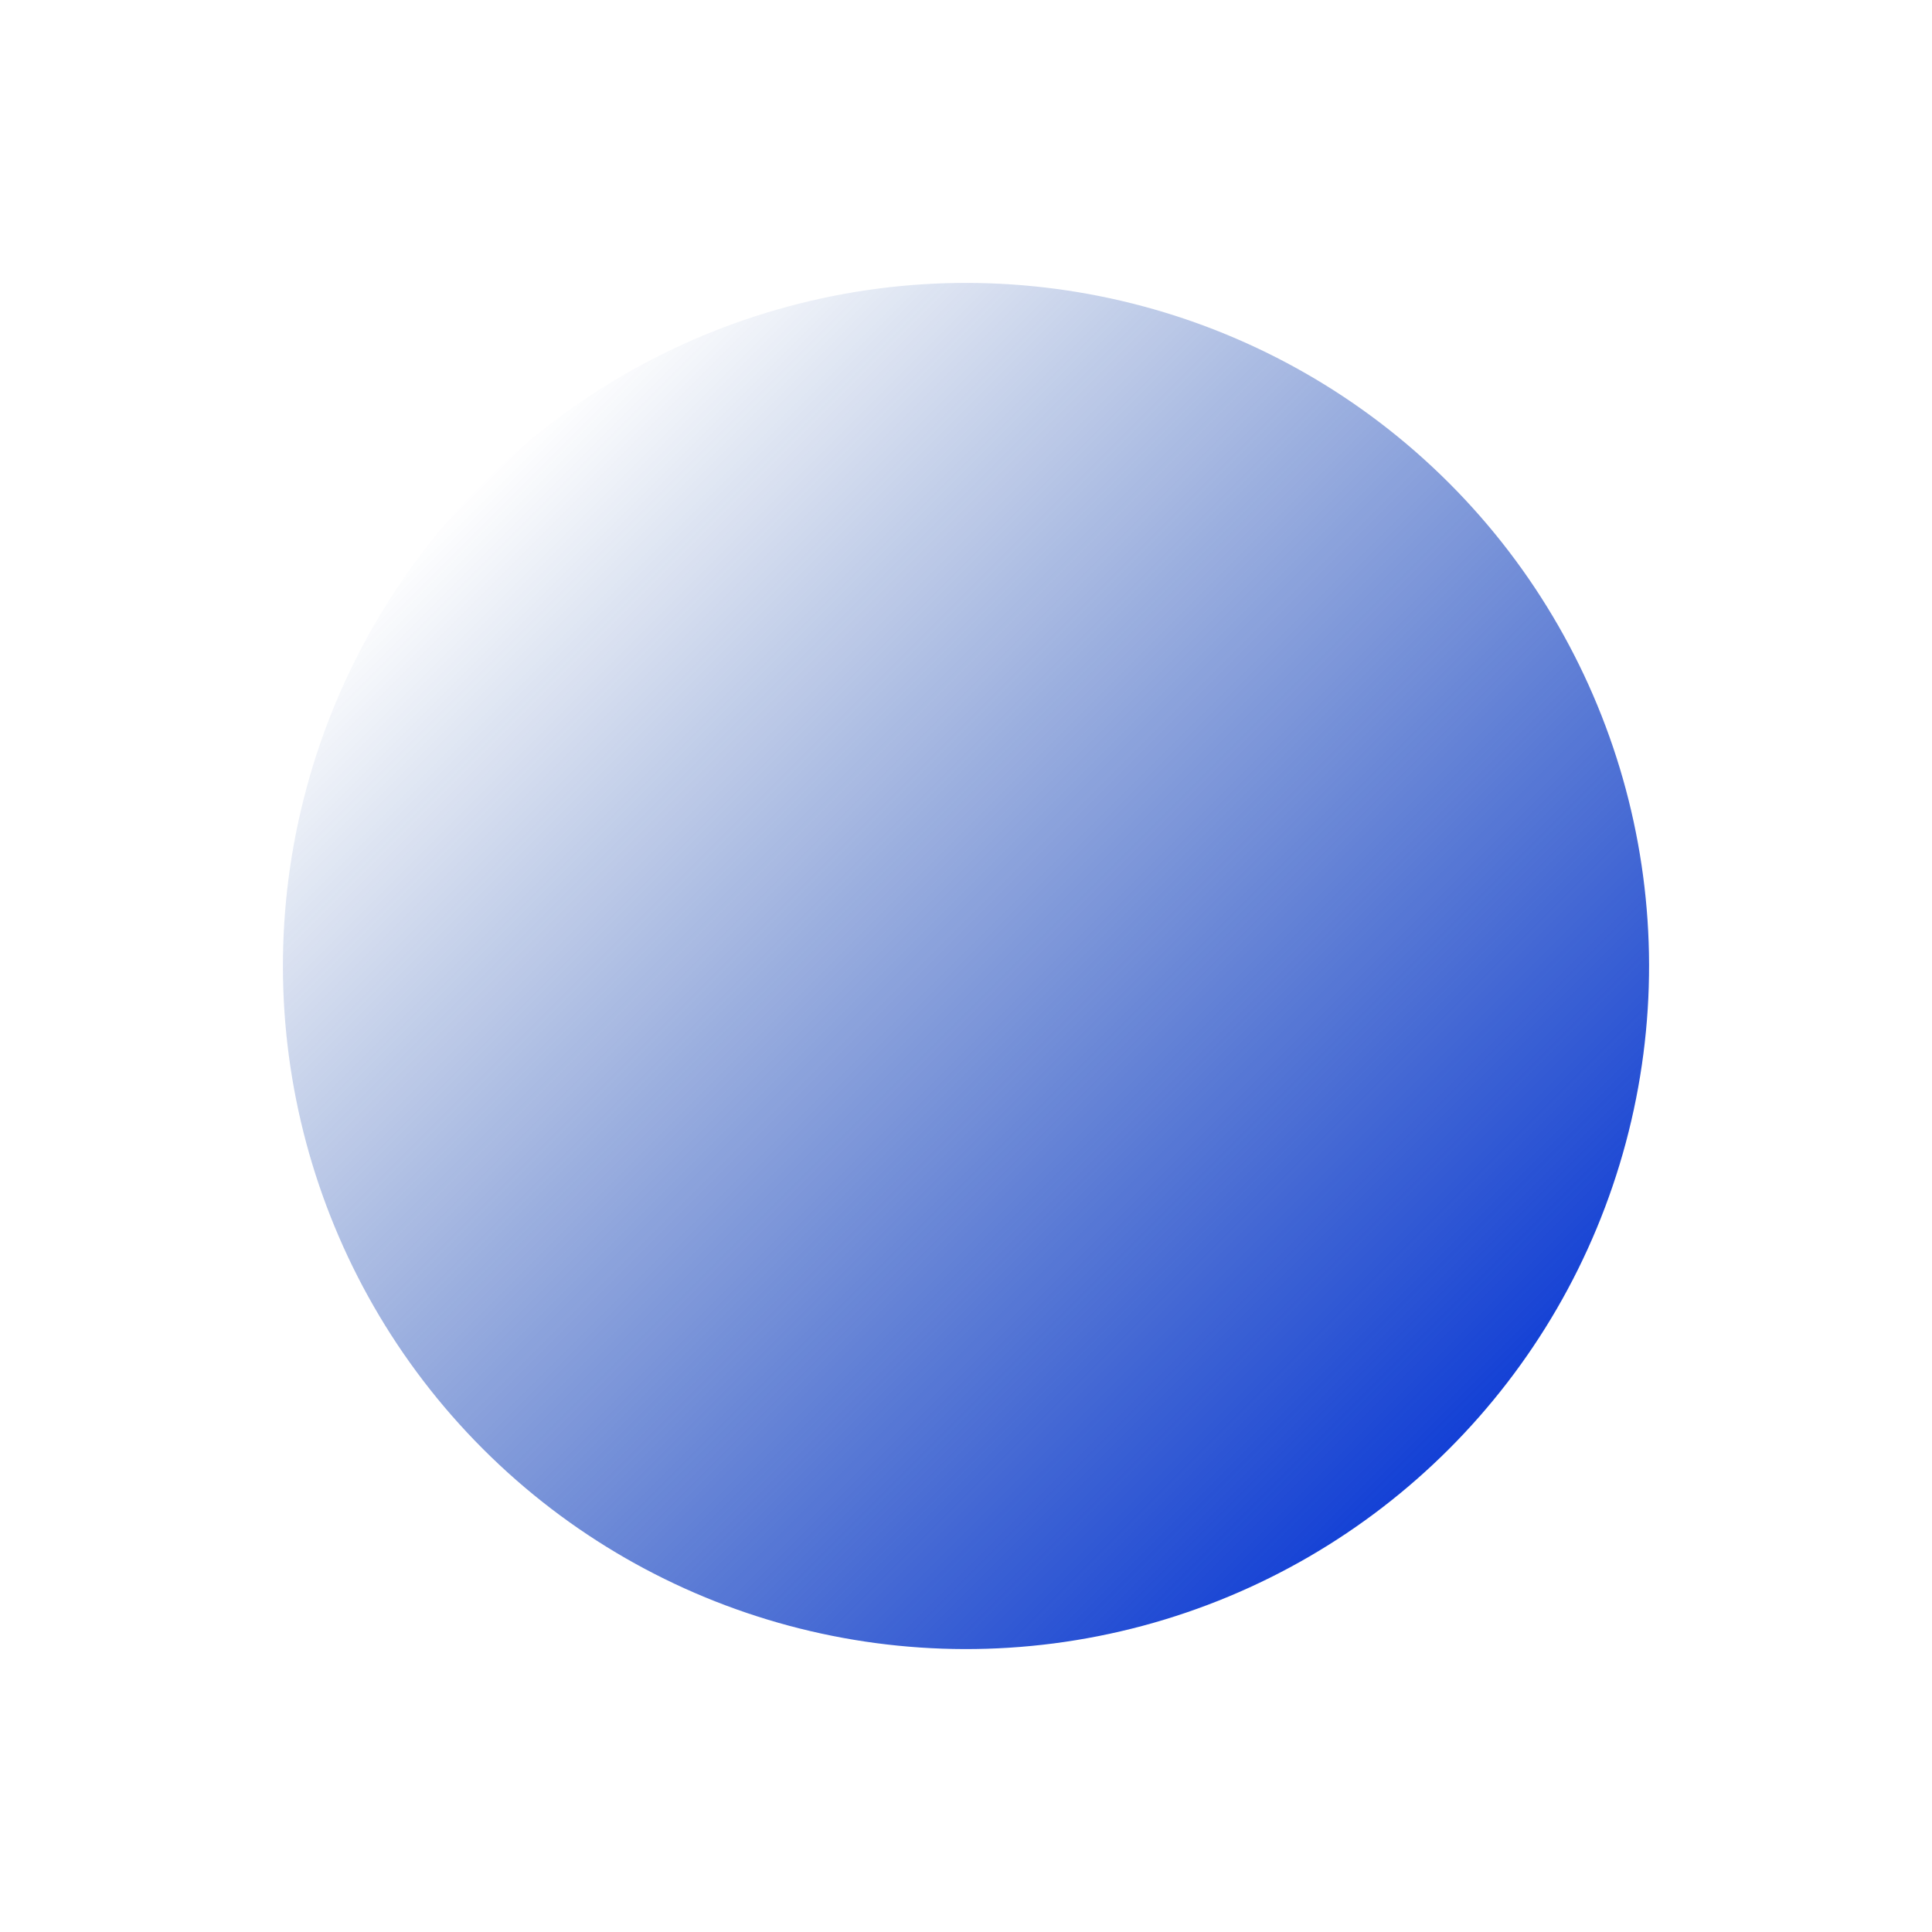 <svg xmlns="http://www.w3.org/2000/svg" xmlns:xlink="http://www.w3.org/1999/xlink" width="340.099" height="340.099" viewBox="0 0 340.099 340.099">
  <defs>
    <linearGradient id="linear-gradient" x1="0.5" x2="0.5" y2="1" gradientUnits="objectBoundingBox">
      <stop offset="0" stop-color="#013596" stop-opacity="0"/>
      <stop offset="1" stop-color="#1340d6"/>
    </linearGradient>
  </defs>
  <g id="Groupe_6449" data-name="Groupe 6449" transform="translate(-448.306 424.608) rotate(-45)">
    <circle id="Ellipse_54" data-name="Ellipse 54" cx="120.243" cy="120.243" r="120.243" transform="translate(497 137)" fill="url(#linear-gradient)"/>
  </g>
</svg>
